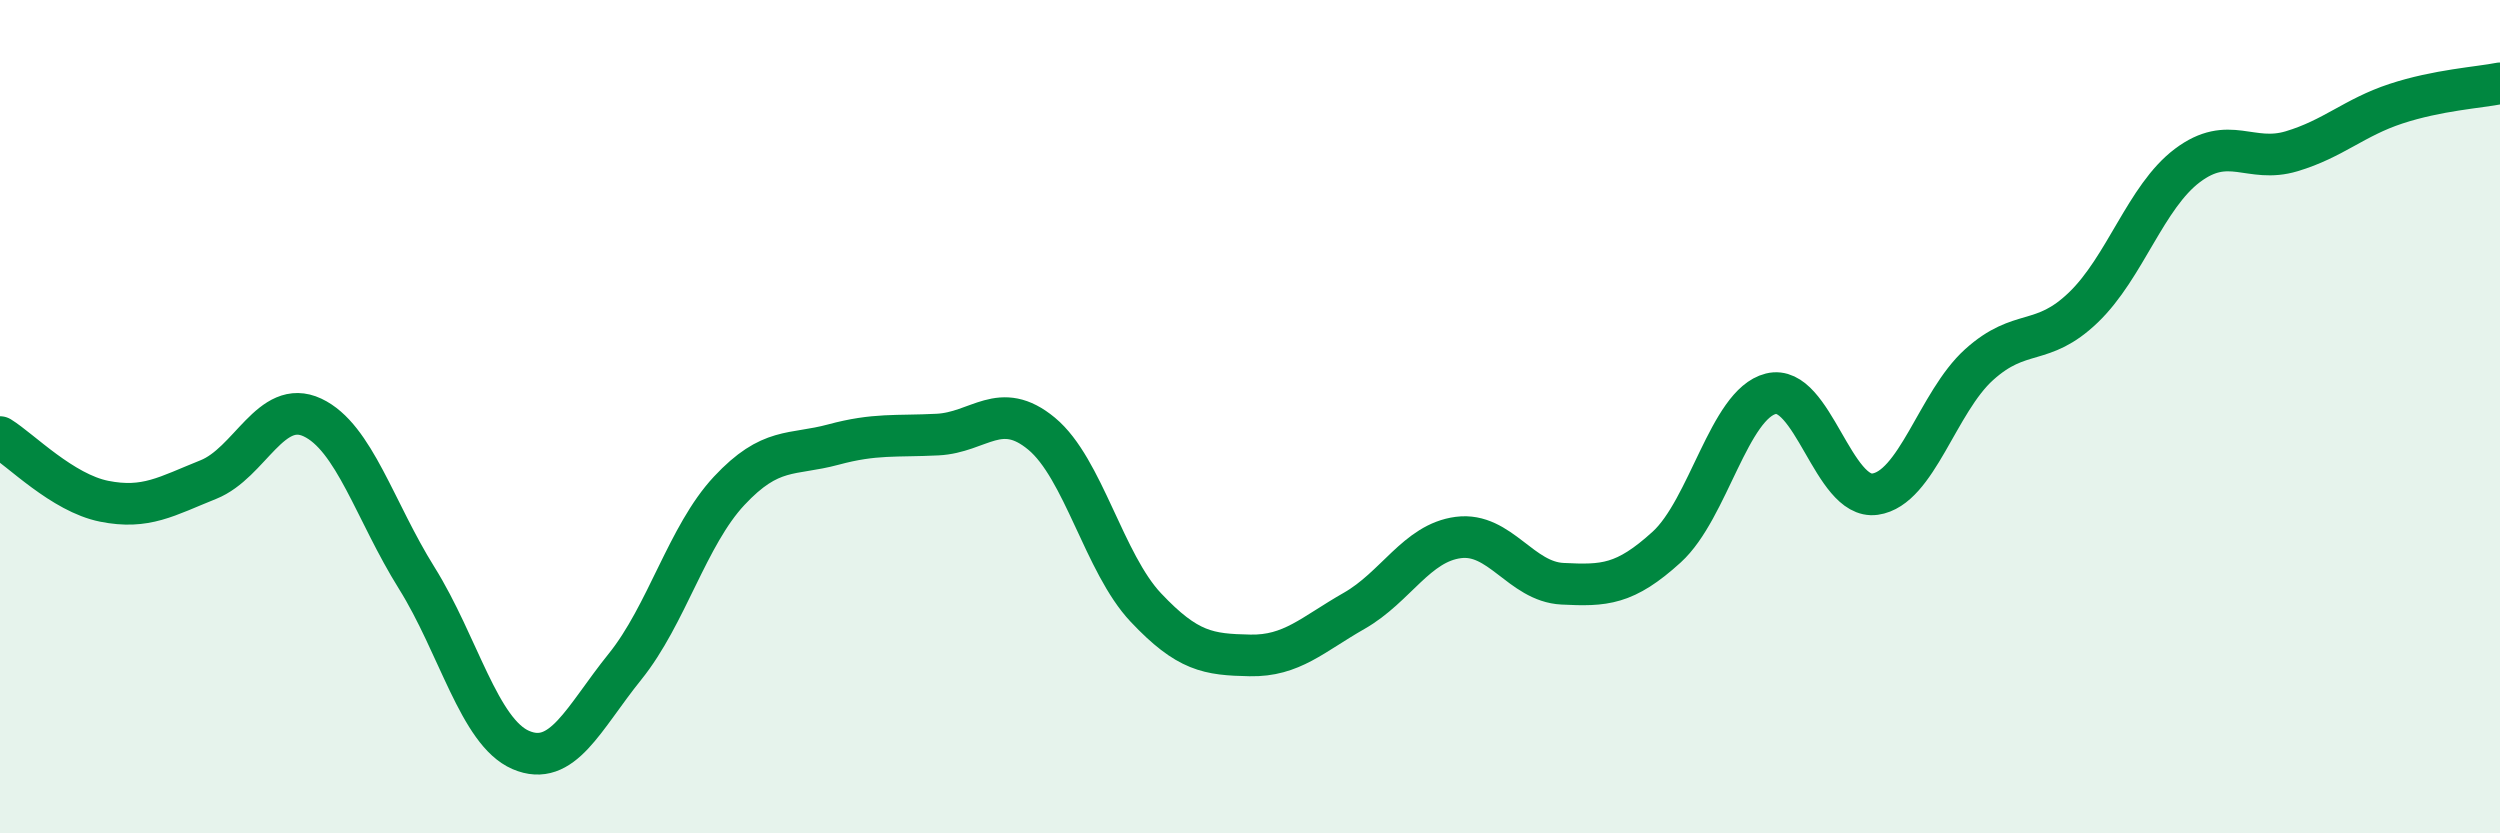 
    <svg width="60" height="20" viewBox="0 0 60 20" xmlns="http://www.w3.org/2000/svg">
      <path
        d="M 0,10.49 C 0.5,10.8 1.5,11.83 2.5,12.03 C 3.5,12.23 4,11.91 5,11.51 C 6,11.11 6.5,9.55 7.5,10.02 C 8.5,10.49 9,12.27 10,13.87 C 11,15.47 11.5,17.57 12.5,18 C 13.5,18.43 14,17.24 15,16 C 16,14.76 16.5,12.85 17.5,11.78 C 18.5,10.71 19,10.94 20,10.67 C 21,10.4 21.5,10.48 22.5,10.43 C 23.5,10.38 24,9.58 25,10.41 C 26,11.24 26.5,13.52 27.5,14.58 C 28.5,15.64 29,15.71 30,15.73 C 31,15.75 31.5,15.23 32.5,14.66 C 33.5,14.09 34,13.03 35,12.9 C 36,12.77 36.5,13.96 37.5,14.01 C 38.5,14.06 39,14.04 40,13.13 C 41,12.22 41.5,9.7 42.5,9.45 C 43.5,9.2 44,12 45,11.86 C 46,11.72 46.5,9.65 47.5,8.75 C 48.5,7.85 49,8.34 50,7.38 C 51,6.42 51.5,4.72 52.5,3.97 C 53.5,3.22 54,3.93 55,3.63 C 56,3.33 56.5,2.82 57.5,2.49 C 58.5,2.16 59.5,2.1 60,2L60 20L0 20Z"
        fill="#008740"
        opacity="0.1"
        stroke-linecap="round"
        stroke-linejoin="round"
      />
      <path
        d="M 0,10.49 C 0.5,10.8 1.5,11.83 2.5,12.03 C 3.5,12.23 4,11.91 5,11.51 C 6,11.11 6.5,9.55 7.5,10.02 C 8.5,10.49 9,12.27 10,13.87 C 11,15.47 11.5,17.57 12.5,18 C 13.5,18.43 14,17.24 15,16 C 16,14.76 16.5,12.85 17.5,11.78 C 18.5,10.71 19,10.94 20,10.67 C 21,10.4 21.5,10.48 22.5,10.43 C 23.5,10.38 24,9.58 25,10.41 C 26,11.24 26.5,13.52 27.5,14.58 C 28.5,15.64 29,15.71 30,15.73 C 31,15.75 31.5,15.23 32.5,14.66 C 33.5,14.09 34,13.03 35,12.9 C 36,12.77 36.5,13.96 37.5,14.01 C 38.5,14.06 39,14.04 40,13.13 C 41,12.22 41.5,9.7 42.5,9.45 C 43.5,9.2 44,12 45,11.86 C 46,11.72 46.5,9.65 47.5,8.75 C 48.5,7.85 49,8.34 50,7.38 C 51,6.42 51.5,4.72 52.5,3.97 C 53.5,3.22 54,3.93 55,3.63 C 56,3.33 56.5,2.82 57.5,2.49 C 58.5,2.16 59.5,2.1 60,2"
        stroke="#008740"
        stroke-width="1"
        fill="none"
        stroke-linecap="round"
        stroke-linejoin="round"
      />
    </svg>
  